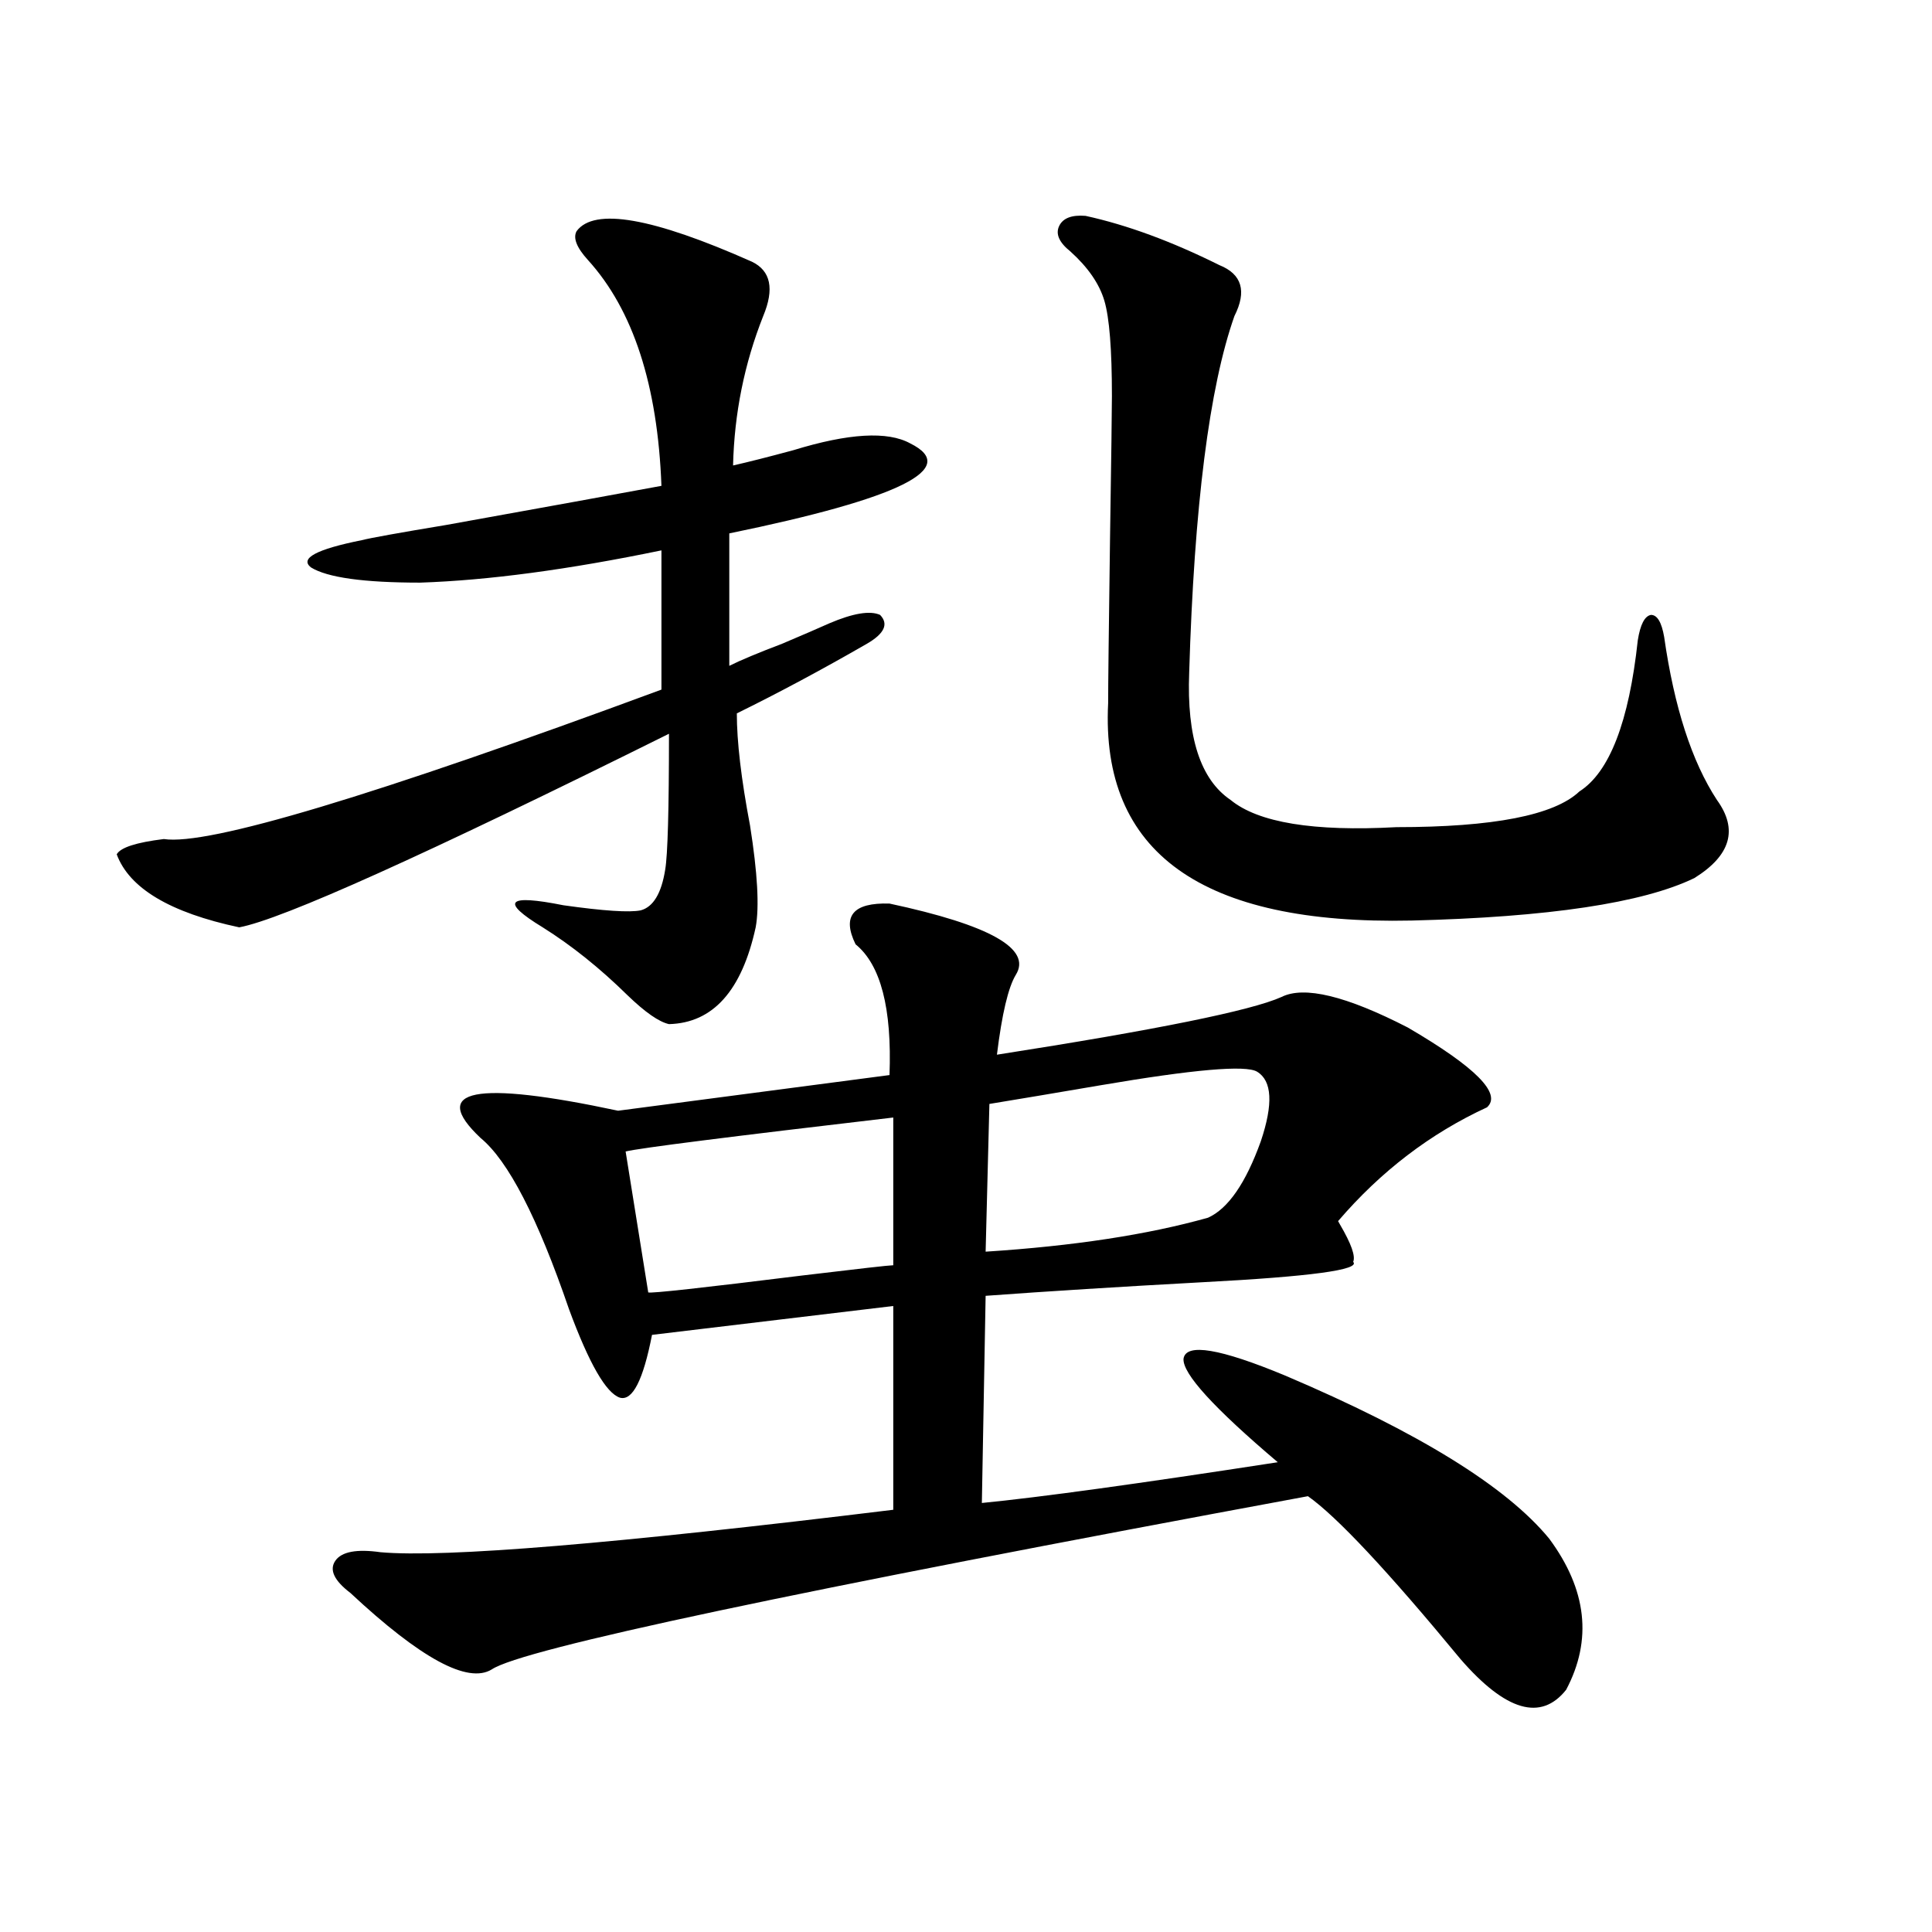<?xml version="1.0" encoding="utf-8"?>
<!-- Generator: Adobe Illustrator 16.0.0, SVG Export Plug-In . SVG Version: 6.00 Build 0)  -->
<!DOCTYPE svg PUBLIC "-//W3C//DTD SVG 1.1//EN" "http://www.w3.org/Graphics/SVG/1.1/DTD/svg11.dtd">
<svg version="1.1" id="图层_1" xmlns="http://www.w3.org/2000/svg" xmlns:xlink="http://www.w3.org/1999/xlink" x="0px" y="0px"
	 width="1000px" height="1000px" viewBox="0 0 1000 1000" enable-background="new 0 0 1000 1000" xml:space="preserve">
<path d="M298.456,119.637c9.101-12.305,39.344-7.031,90.729,15.82c9.756,4.696,11.707,14.063,5.854,28.125
	c-9.756,24.609-14.969,50.399-15.609,77.344c7.805-1.758,18.201-4.395,31.219-7.91c28.612-8.789,48.779-9.956,60.486-3.516
	c26.006,12.896-5.213,28.427-93.656,46.582v68.555c5.854-2.925,14.954-6.729,27.316-11.426c11.052-4.683,19.177-8.198,24.39-10.547
	c12.348-5.273,21.128-6.729,26.341-4.395c4.543,4.696,2.271,9.668-6.829,14.941c-23.414,13.485-45.853,25.488-67.315,36.035
	c0,14.653,2.271,33.989,6.829,58.008c3.902,24.609,4.878,42.188,2.927,52.734c-7.164,32.821-22.118,49.521-44.877,50.098
	c-5.213-1.167-12.362-6.152-21.463-14.941c-14.313-14.063-28.947-25.776-43.901-35.156c-22.118-13.472-18.536-17.276,10.731-11.426
	c20.808,2.938,34.146,3.817,39.999,2.637c6.494-1.758,10.731-8.789,12.683-21.094c1.296-7.608,1.951-31.05,1.951-70.313
	c-126.186,62.704-200.33,96.103-222.434,100.195c-35.776-7.608-56.919-20.215-63.413-37.793c1.951-3.516,10.076-6.152,24.39-7.91
	c22.759,3.516,108.61-22.261,257.555-77.344v-72.07c-48.139,9.97-89.754,15.532-124.875,16.699c-29.268,0-48.139-2.637-56.584-7.91
	c-5.854-4.683,2.927-9.366,26.341-14.063c4.543-1.167,19.177-3.804,43.901-7.91c52.026-9.366,89.099-16.108,111.217-20.215
	c-1.951-52.144-14.634-91.104-38.048-116.895C298.456,128.138,296.505,123.152,298.456,119.637z M460.403,467.684
	c52.026,11.138,73.81,23.442,65.364,36.914c-3.902,6.454-7.164,20.215-9.756,41.309c82.59-12.882,131.704-22.852,147.313-29.883
	c11.707-5.851,33.49-0.577,65.364,15.82c35.121,20.517,48.779,34.277,40.975,41.309c-29.268,13.485-54.968,33.11-77.071,58.887
	l0.976,1.758c5.854,9.97,8.125,16.411,6.829,19.336c3.902,4.106-22.118,7.622-78.047,10.547
	c-42.926,2.349-80.333,4.696-112.192,7.031l-1.951,107.227c29.908-2.925,80.974-9.956,153.167-21.094
	c-33.17-28.125-49.435-45.991-48.779-53.613c1.296-8.198,18.856-5.273,52.682,8.789c68.932,29.306,114.464,57.431,136.582,84.375
	c19.512,26.367,22.438,52.433,8.78,78.223c-13.018,16.397-31.219,11.124-54.633-15.82c-37.728-45.703-64.068-73.828-79.022-84.375
	c-266.015,49.219-406.819,79.102-422.429,89.648c-12.362,7.608-36.752-5.575-73.169-39.551c-8.46-6.44-11.066-12.003-7.805-16.699
	c3.247-4.683,11.052-6.152,23.414-4.395c33.17,2.938,121.613-4.395,265.359-21.973V675.984l-124.875,14.941
	c-4.558,23.442-10.091,34.277-16.585,32.52c-7.164-2.335-15.944-17.578-26.341-45.703c-16.265-47.461-31.554-77.042-45.853-88.77
	c-26.676-25.187-2.927-29.883,71.218-14.063l140.484-18.457c1.296-34.565-4.558-57.129-17.561-67.676
	C435.679,474.138,441.532,467.106,460.403,467.684z M462.354,578.426c-85.211,9.97-131.384,15.82-138.533,17.578l11.707,72.949
	c1.296,0.591,27.957-2.335,79.998-8.789c29.268-3.516,44.877-5.273,46.828-5.273V578.426z M650.643,554.695
	c-5.854-3.516-32.85-1.167-80.974,7.031c-24.069,4.106-43.261,7.333-57.56,9.668l-1.951,76.465
	c45.518-2.925,83.9-8.789,115.119-17.578c10.396-4.683,19.512-17.866,27.316-39.551
	C659.088,571.395,658.447,559.392,650.643,554.695z M561.864,111.727c21.463,4.696,44.542,13.184,69.267,25.488
	c11.707,4.696,14.299,13.485,7.805,26.367c-13.018,36.914-20.822,98.438-23.414,184.57c-1.311,33.398,5.854,55.371,21.463,65.918
	c14.299,11.728,42.926,16.411,85.852,14.063c50.075,0,81.614-6.152,94.632-18.457c15.609-9.956,25.686-36.035,30.243-78.223
	c1.296-8.198,3.567-12.593,6.829-13.184c3.247,0,5.519,3.817,6.829,11.426c5.198,36.337,14.299,64.462,27.316,84.375
	c11.052,15.243,7.149,28.716-11.707,40.43c-26.676,12.896-75.455,20.215-146.338,21.973
	c-108.625,2.349-160.972-35.156-157.069-112.5c0-9.366,0.32-37.793,0.976-85.254c0.641-42.188,0.976-66.797,0.976-73.828
	c0-24.019-1.311-40.43-3.902-49.219c-2.606-8.789-8.46-17.276-17.561-25.488c-5.854-4.683-7.805-9.077-5.854-13.184
	C550.157,112.907,554.7,111.149,561.864,111.727z"/>
</svg>
